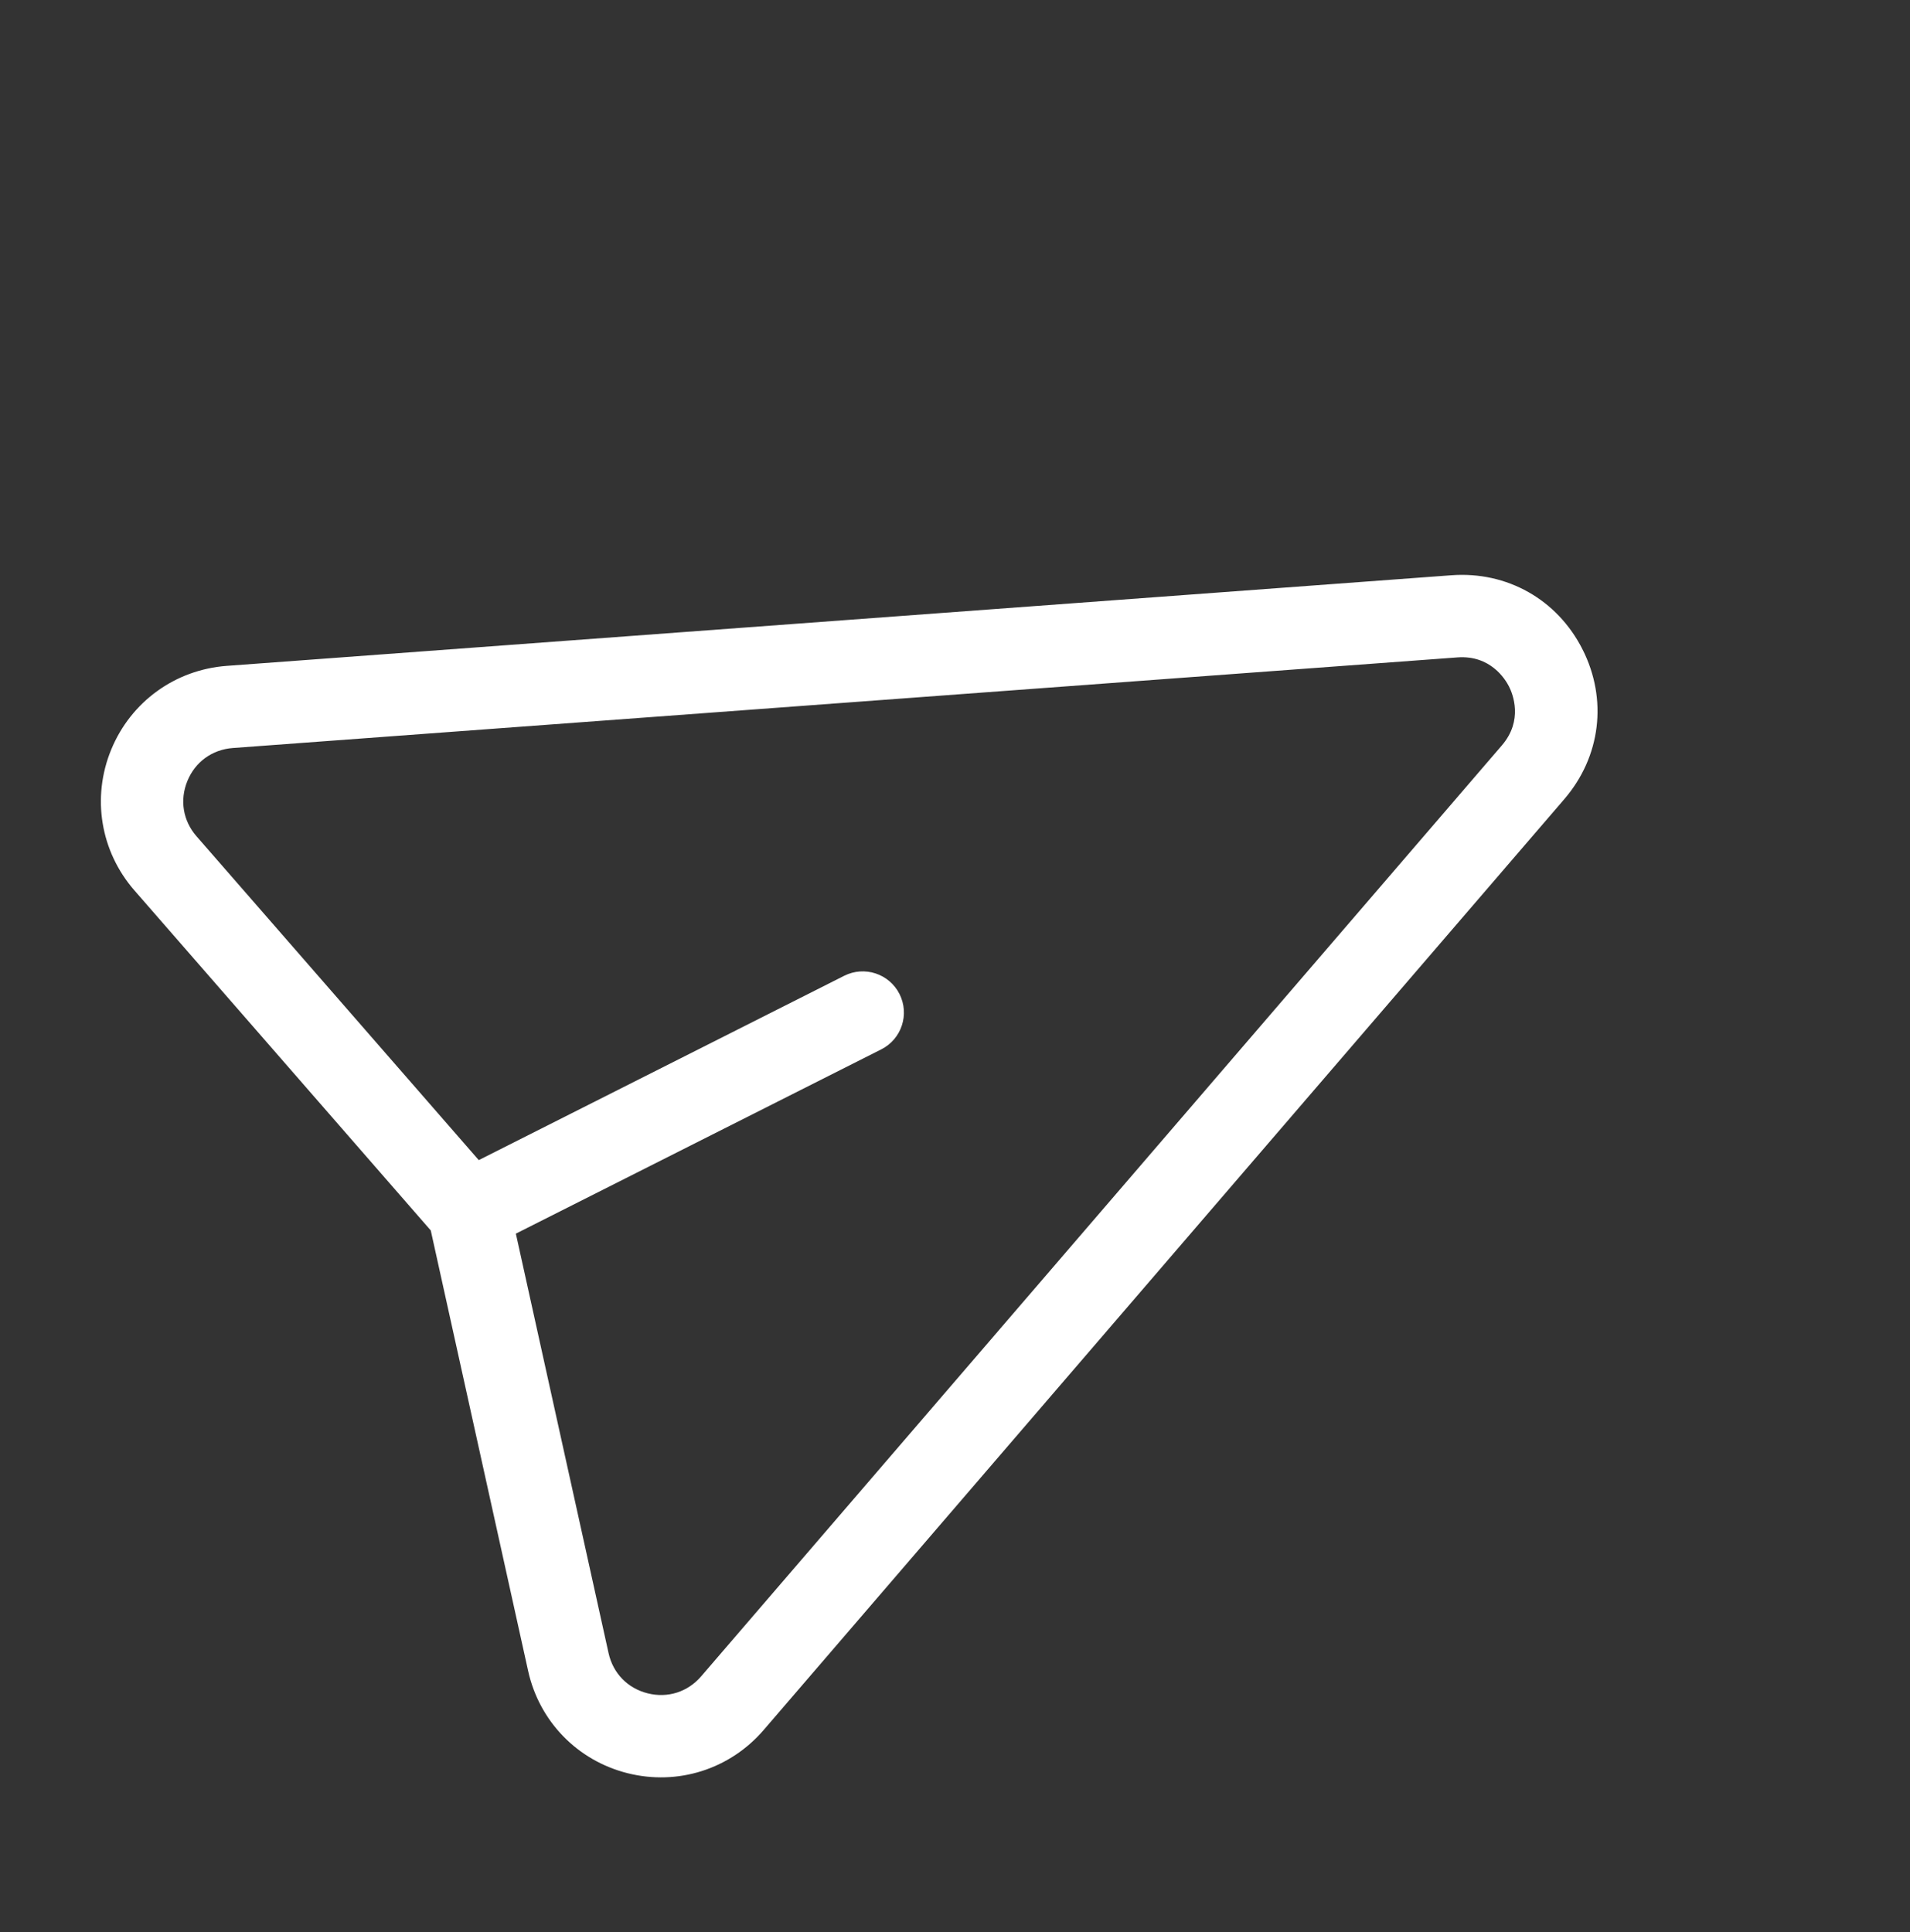 <svg width="86" height="87" viewBox="0 0 86 87" fill="none" xmlns="http://www.w3.org/2000/svg">
<rect x="0" y="0" width="86" height="87" fill="#333333" stroke="none"/>
<g clip-path="url(#clip0_1734_199)">
<path d="M65.35 25.904L10.209 29.984C7.886 30.156 5.893 31.601 5.007 33.755C4.121 35.91 4.522 38.339 6.052 40.095L19.396 55.407L23.779 75.238C24.282 77.513 25.997 79.278 28.257 79.847C30.52 80.416 32.865 79.668 34.382 77.905L70.435 35.985C72.076 34.076 72.392 31.494 71.258 29.247C70.124 26.999 67.86 25.718 65.35 25.904ZM67.623 33.566L31.57 75.486C30.963 76.191 30.063 76.477 29.161 76.25C28.259 76.023 27.601 75.346 27.401 74.438L23.227 55.551L39.681 47.252C40.595 46.791 40.962 45.675 40.501 44.761C40.04 43.846 38.925 43.479 38.01 43.94L21.557 52.24L8.849 37.658C8.238 36.958 8.084 36.026 8.438 35.166C8.791 34.306 9.555 33.752 10.483 33.683L65.623 29.603C67.108 29.493 67.777 30.581 67.947 30.917C68.116 31.253 68.594 32.437 67.623 33.566Z" fill="white"/>
</g>
<defs>
<clipPath id="clip0_1734_199">
<rect width="63.297" height="63.297" fill="white" transform="translate(0.488 29.496) rotate(-26.767)"/>
</clipPath>
</defs>
</svg>
